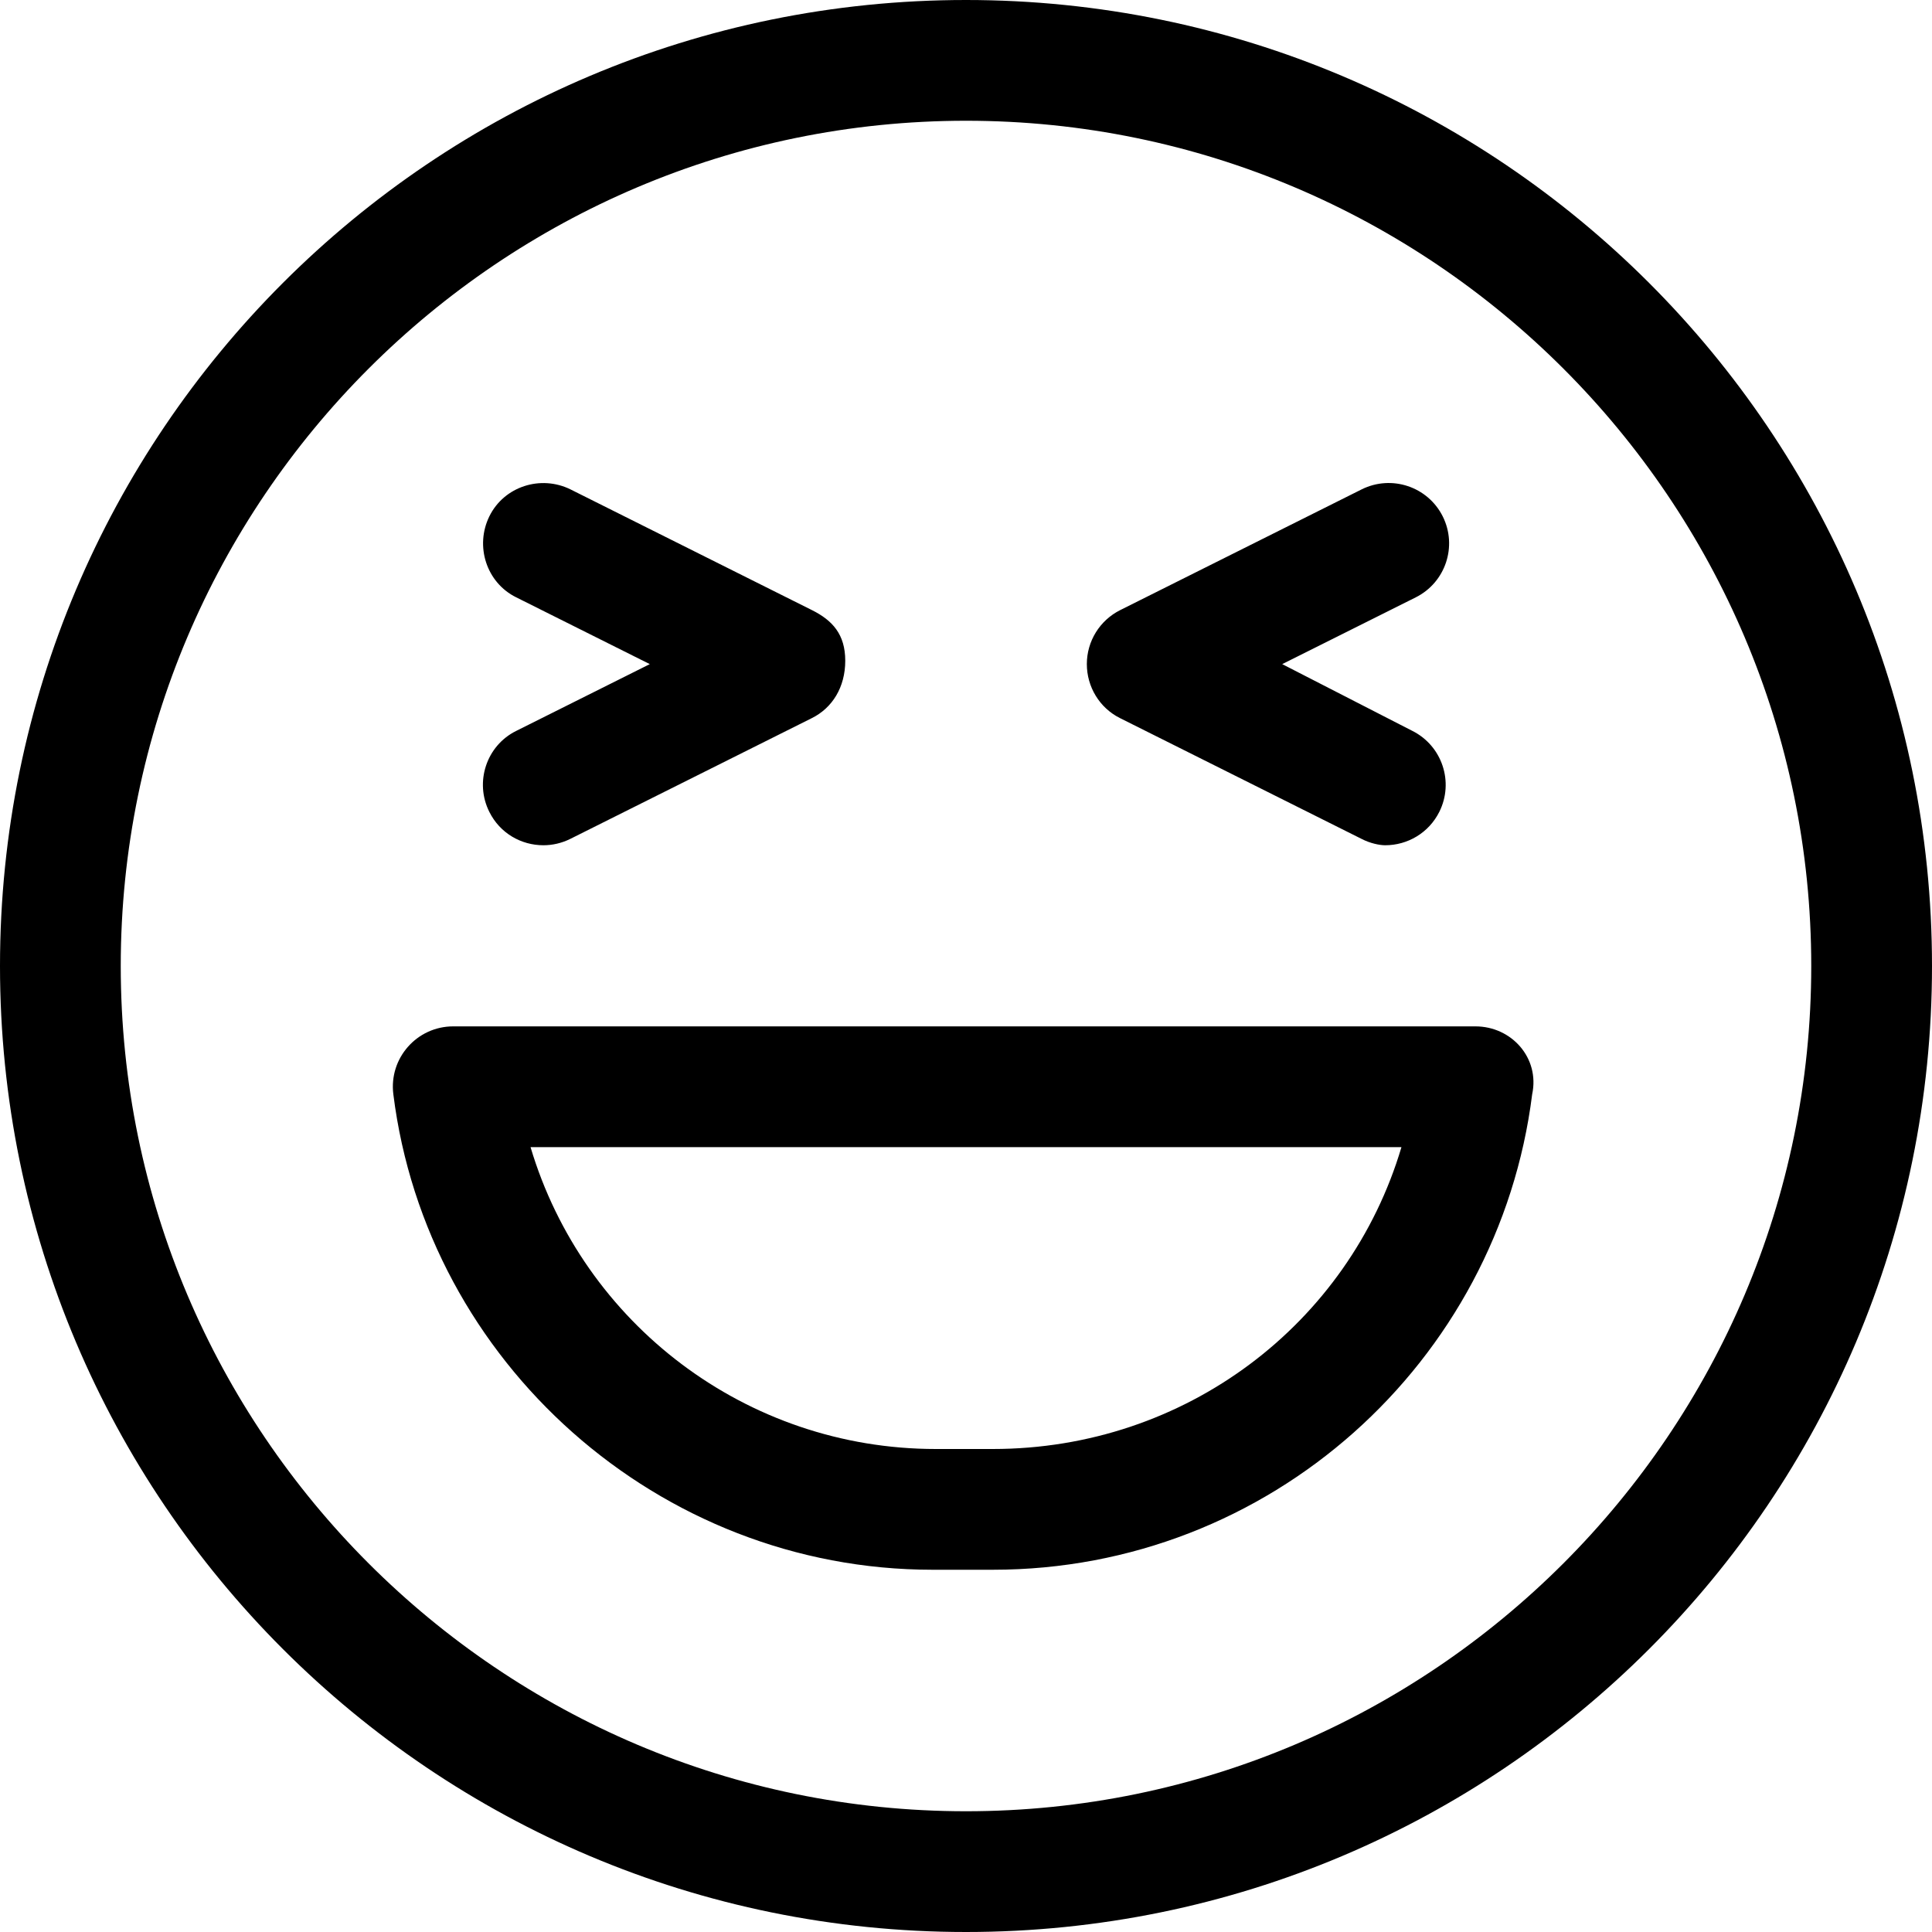 <svg xmlns="http://www.w3.org/2000/svg" viewBox="0 0 512 512"><!--! Font Awesome Pro 6.0.0-alpha3 by @fontawesome - https://fontawesome.com License - https://fontawesome.com/license (Commercial License) --><path d="M391 272H120.1c-9.566 0-17.07 8.375-15.86 18C113.1 361 174.5 416 247.1 416h16.04c73.38 0 134-55 142.9-126C408.1 280.4 400.6 272 391 272zM263.1 384H248c-50.25 0-93.48-33.25-107.4-80h230.8C357.5 350.8 314.2 384 263.1 384zM296.8 190.3l64 32C363.1 223.5 365.6 224 367.1 224c5.875 0 11.52-3.234 14.33-8.844c3.953-7.906 .75-17.52-7.156-21.47L339.8 176l35.38-17.69c7.906-3.953 11.11-13.56 7.156-21.47c-3.969-7.906-13.56-11.08-21.47-7.156l-64 32c-5.422 2.719-8.842 8.242-8.842 14.3S291.4 187.6 296.8 190.3zM129.7 215.2C132.5 220.8 138.1 224 144 224c2.406 0 4.844-.547 7.141-1.688l64-32C220.6 187.6 224 182.1 224 175.1S220.6 164.4 215.2 161.7l-64-32C143.3 125.8 133.6 128.9 129.7 136.8S128.9 154.4 136.8 158.3L172.2 176L136.8 193.7C128.9 197.6 125.7 207.3 129.7 215.2zM256 0C114.6 0 0 114.6 0 256s114.6 256 256 256s256-114.6 256-256S397.4 0 256 0zM256 480c-123.5 0-224-100.5-224-224s100.5-224 224-224s224 100.5 224 224S379.5 480 256 480z"/></svg>